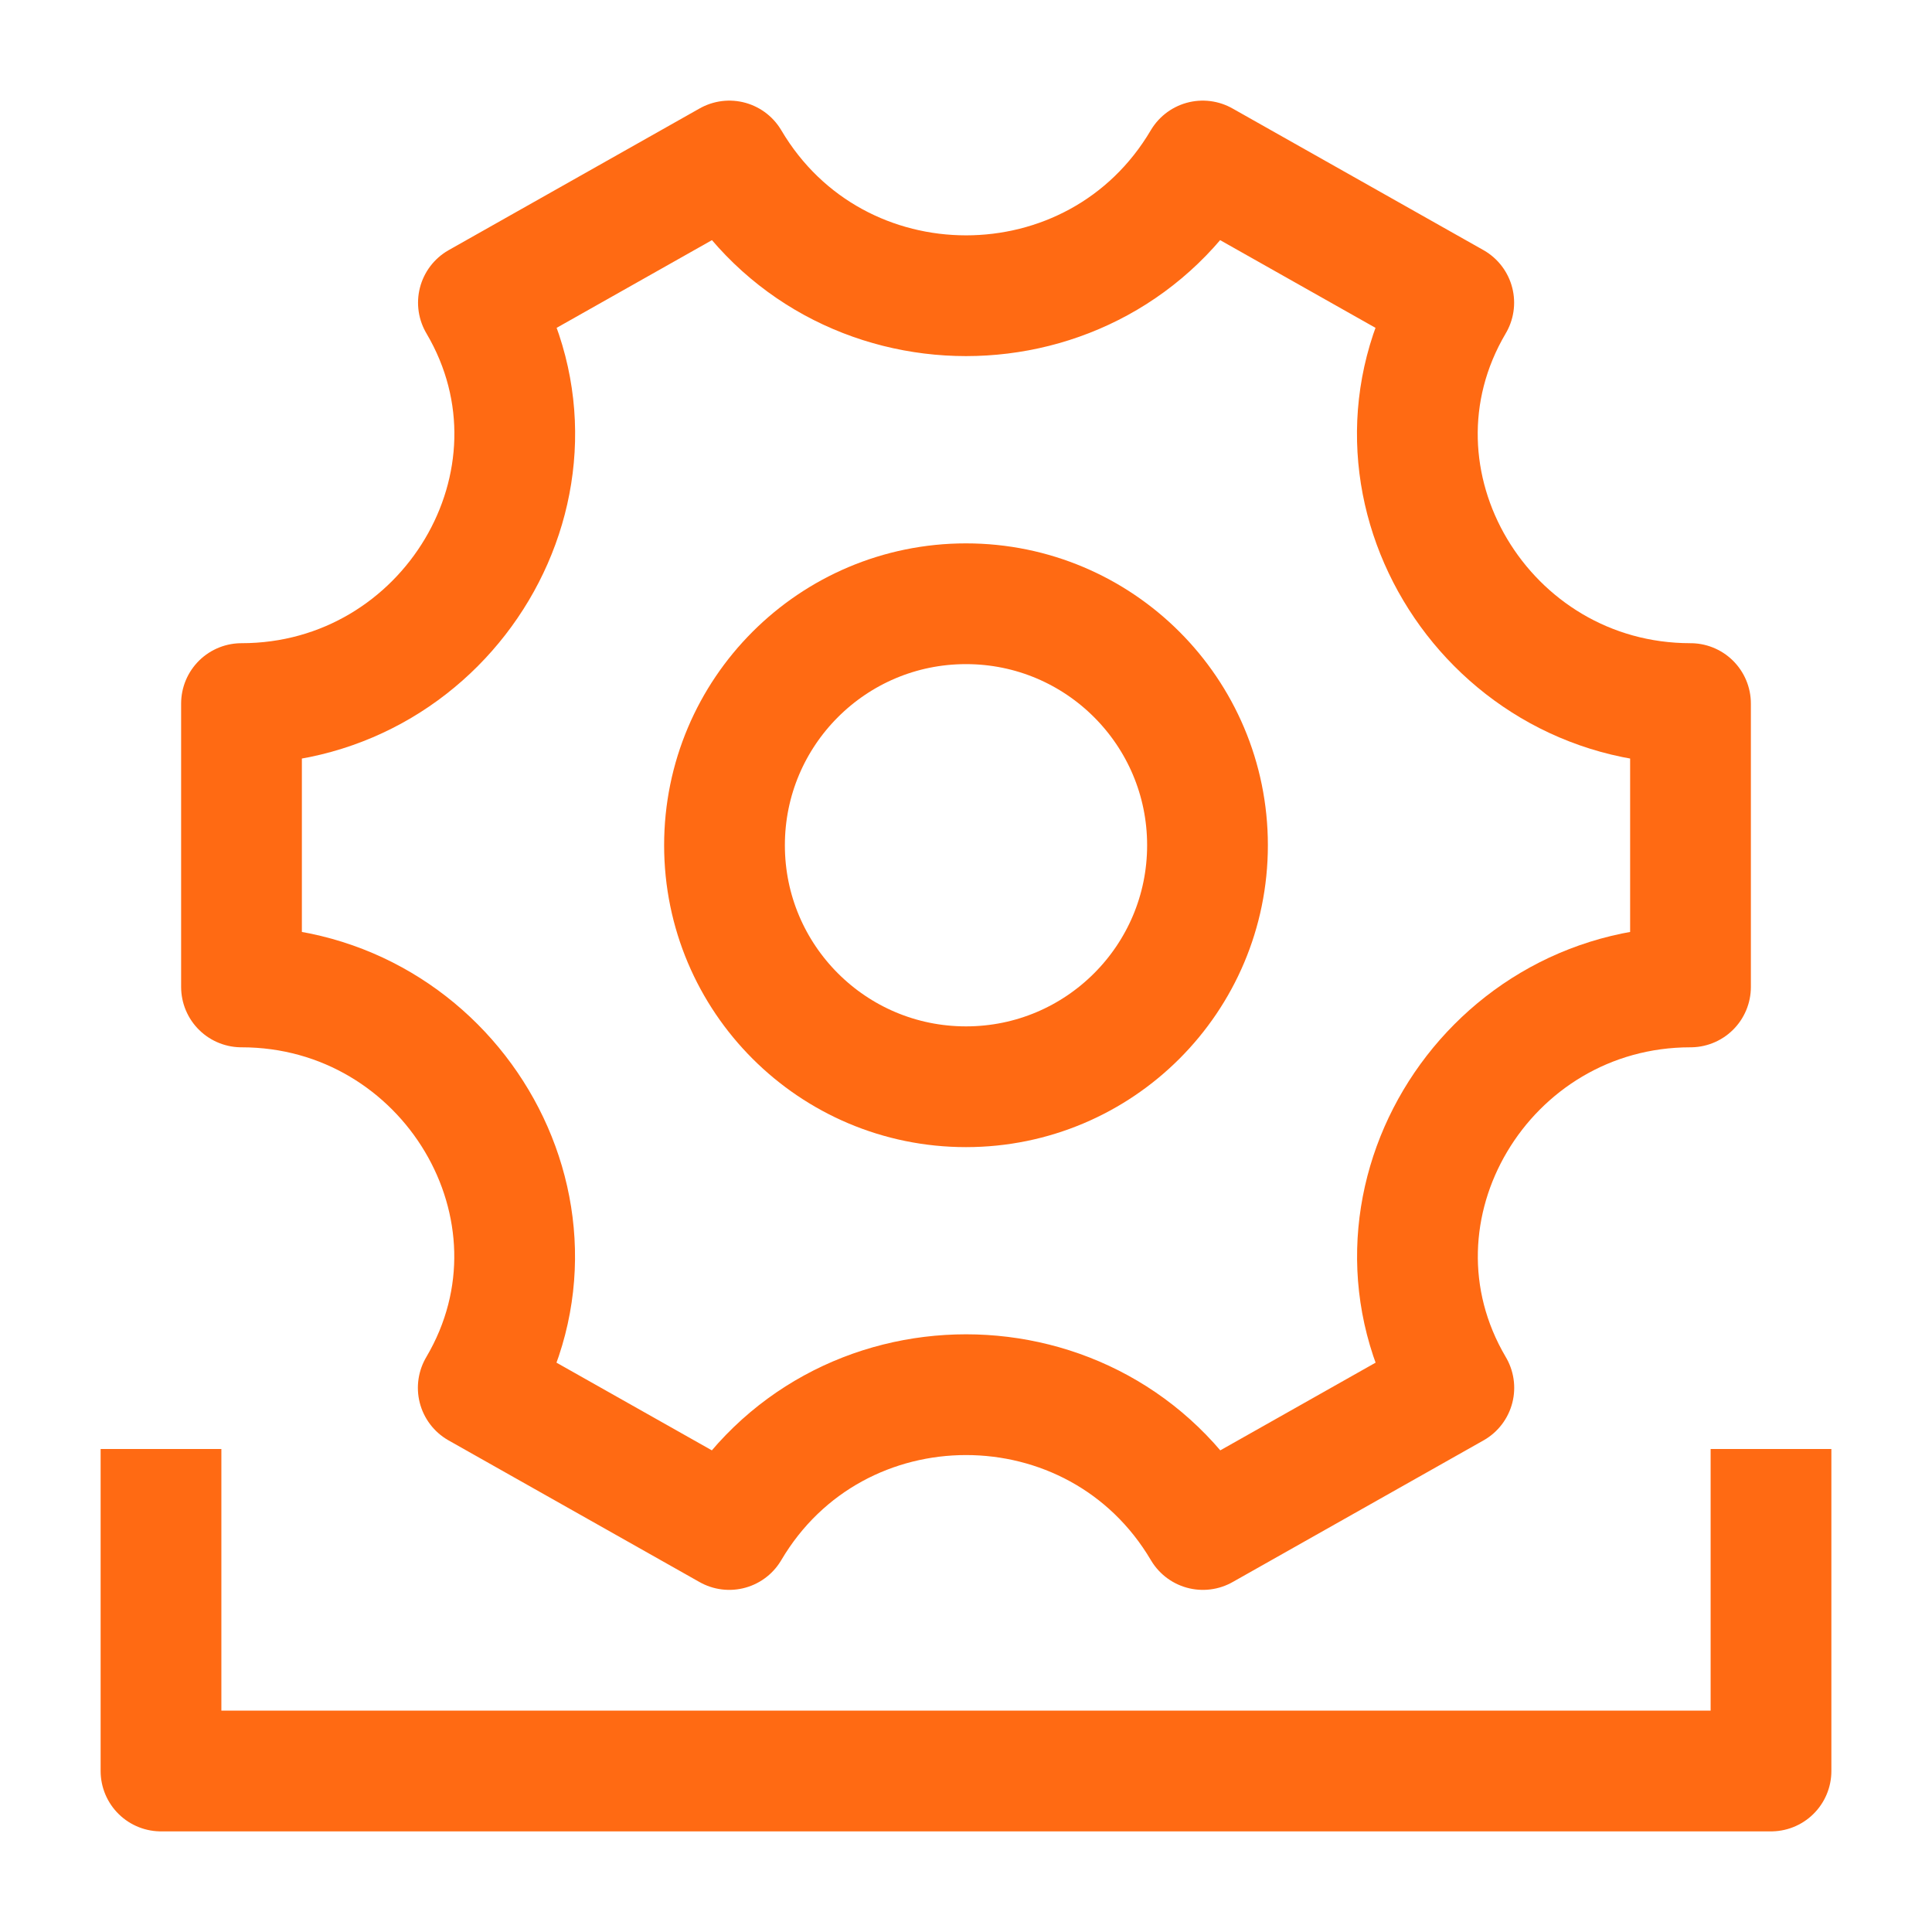 <svg xmlns="http://www.w3.org/2000/svg" viewBox="0 0 24 24" width="36" height="36" color="#ff6a13" fill="none">
    <path d="M15 10.5C15 12.157 13.657 13.5 12 13.5C10.343 13.5 9 12.157 9 10.5C9 8.843 10.343 7.5 12 7.5C13.657 7.5 15 8.843 15 10.5Z" stroke="#ff6a13" stroke-width="1.5"></path>
    <path d="M22 18V22H2V18" stroke="#ff6a13" stroke-width="1.5" stroke-linejoin="round"></path>
    <path d="M21 12.26V8.74C18.429 8.74 16.757 5.964 18.059 3.76L14.941 2C13.623 4.232 10.378 4.231 9.06 2L5.943 3.76C7.244 5.964 5.571 8.74 3 8.74V12.26C5.571 12.26 7.243 15.036 5.941 17.24L9.059 19C10.377 16.767 13.624 16.767 14.943 19L18.06 17.24C16.759 15.036 18.429 12.26 21 12.26Z" stroke="#ff6a13" stroke-width="1.5" stroke-linecap="round" stroke-linejoin="round"></path>
</svg>